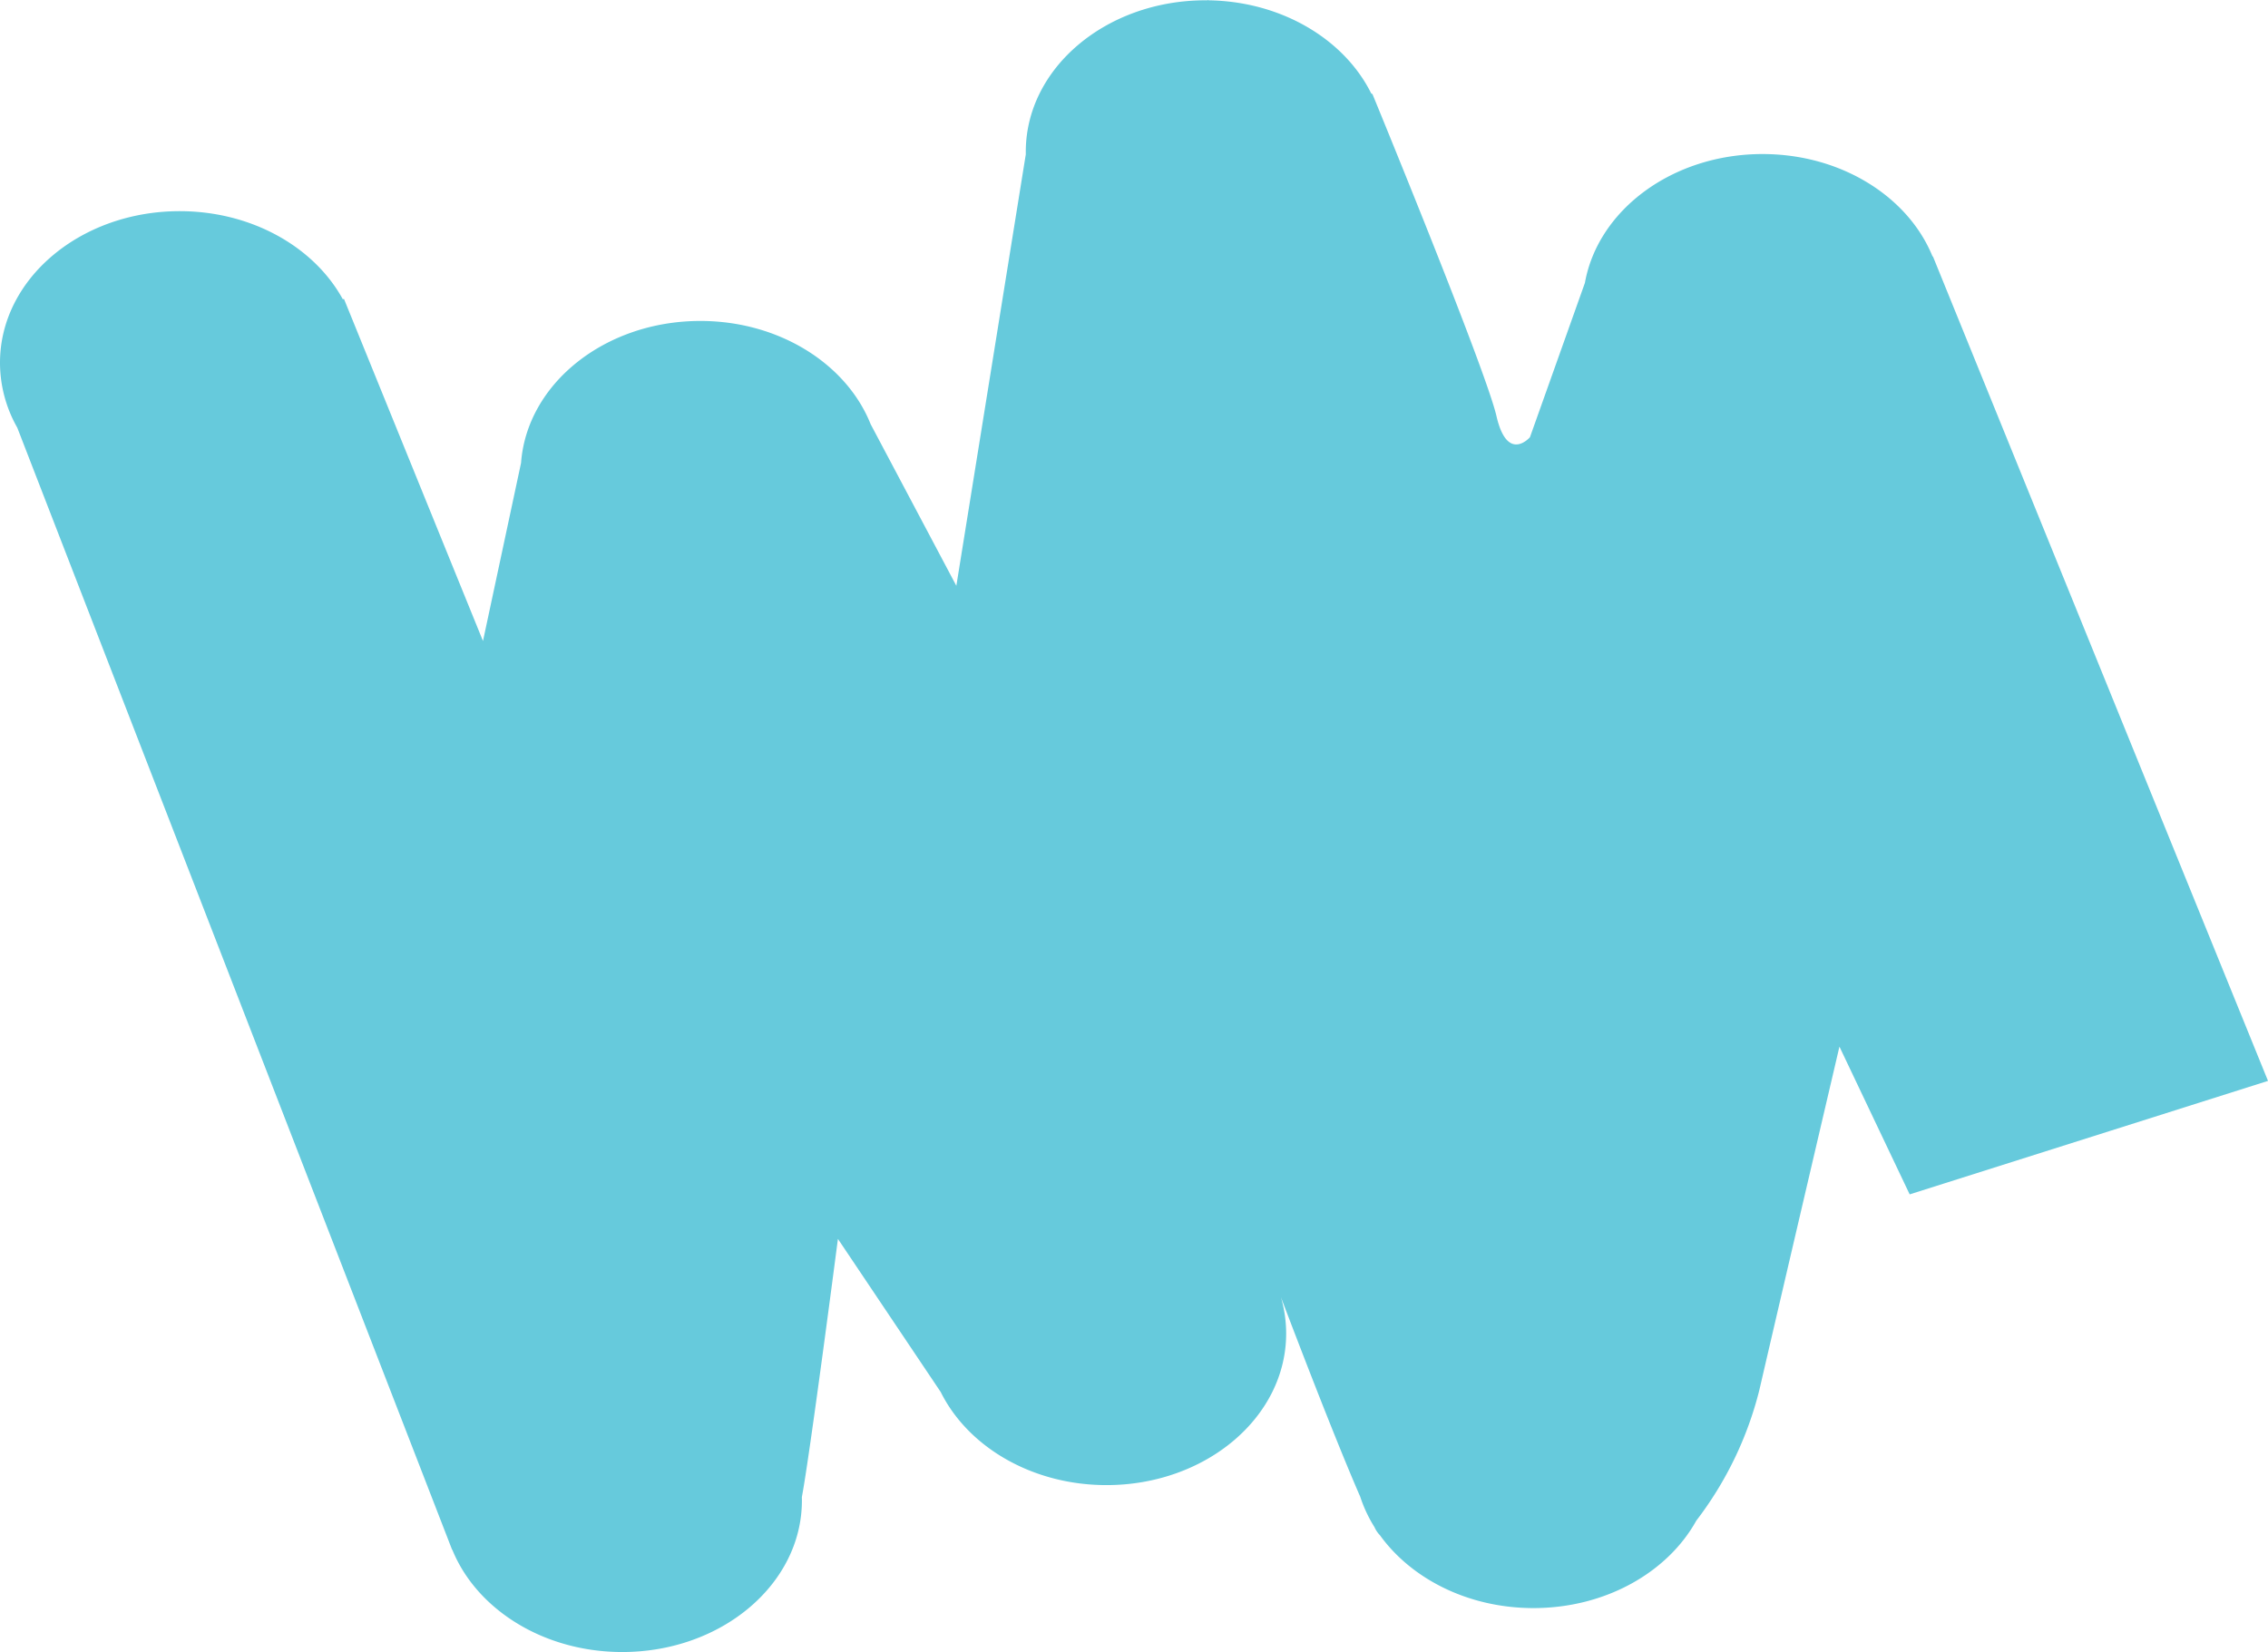 <svg xmlns="http://www.w3.org/2000/svg" width="469.999" height="342.35" viewBox="0 0 469.999 342.35">
  <path id="Union_10" data-name="Union 10" d="M93.731,321.151l-.045,0L3.578,88.621A27.287,27.287,0,0,1,0,75.166C0,57.821,16.667,43.76,37.227,43.76c14.99,0,27.915,7.479,33.815,18.255l.241-.072,28.807,70.894,7.887-36.9c1.214-16.418,17.381-29.425,37.154-29.425,16.4,0,30.33,8.956,35.289,21.385l17.763,33.5L212.574,32c0-.177,0-.354,0-.531C212.571,14.127,229.237.063,249.8.063l.45,0,.1-.066.118.069C265.648.3,278.612,8.19,284.152,19.351l.266.152s23.448,56.958,25.7,66.736,6.932,4.372,6.932,4.372l11.393-31.993c2.7-15.107,18.147-26.694,36.811-26.694,16.326,0,30.2,8.868,35.22,21.2h.082L470,223.994l-74.256,23.518-14.555-30.618S369.016,268.93,364.6,288.018a73.913,73.913,0,0,1-13.082,27.12c-5.936,10.7-18.812,18.109-33.734,18.109-13.472,0-25.269-6.035-31.8-15.074a5.791,5.791,0,0,1-1.147-1.7,28.547,28.547,0,0,1-2.954-6.3c-5.271-12.074-13.725-34.217-16.428-41.336a26.789,26.789,0,0,1,1.076,7.515c0,17.348-16.667,31.409-37.227,31.409-15.469,0-28.733-7.957-34.356-19.286l-21.306-31.737s-5.819,44.856-7.472,53.5q.011.354.011.709c0,17.345-16.671,31.406-37.227,31.406C112.618,342.35,98.749,333.486,93.731,321.151Z" fill="#66cadc"/>
</svg>
